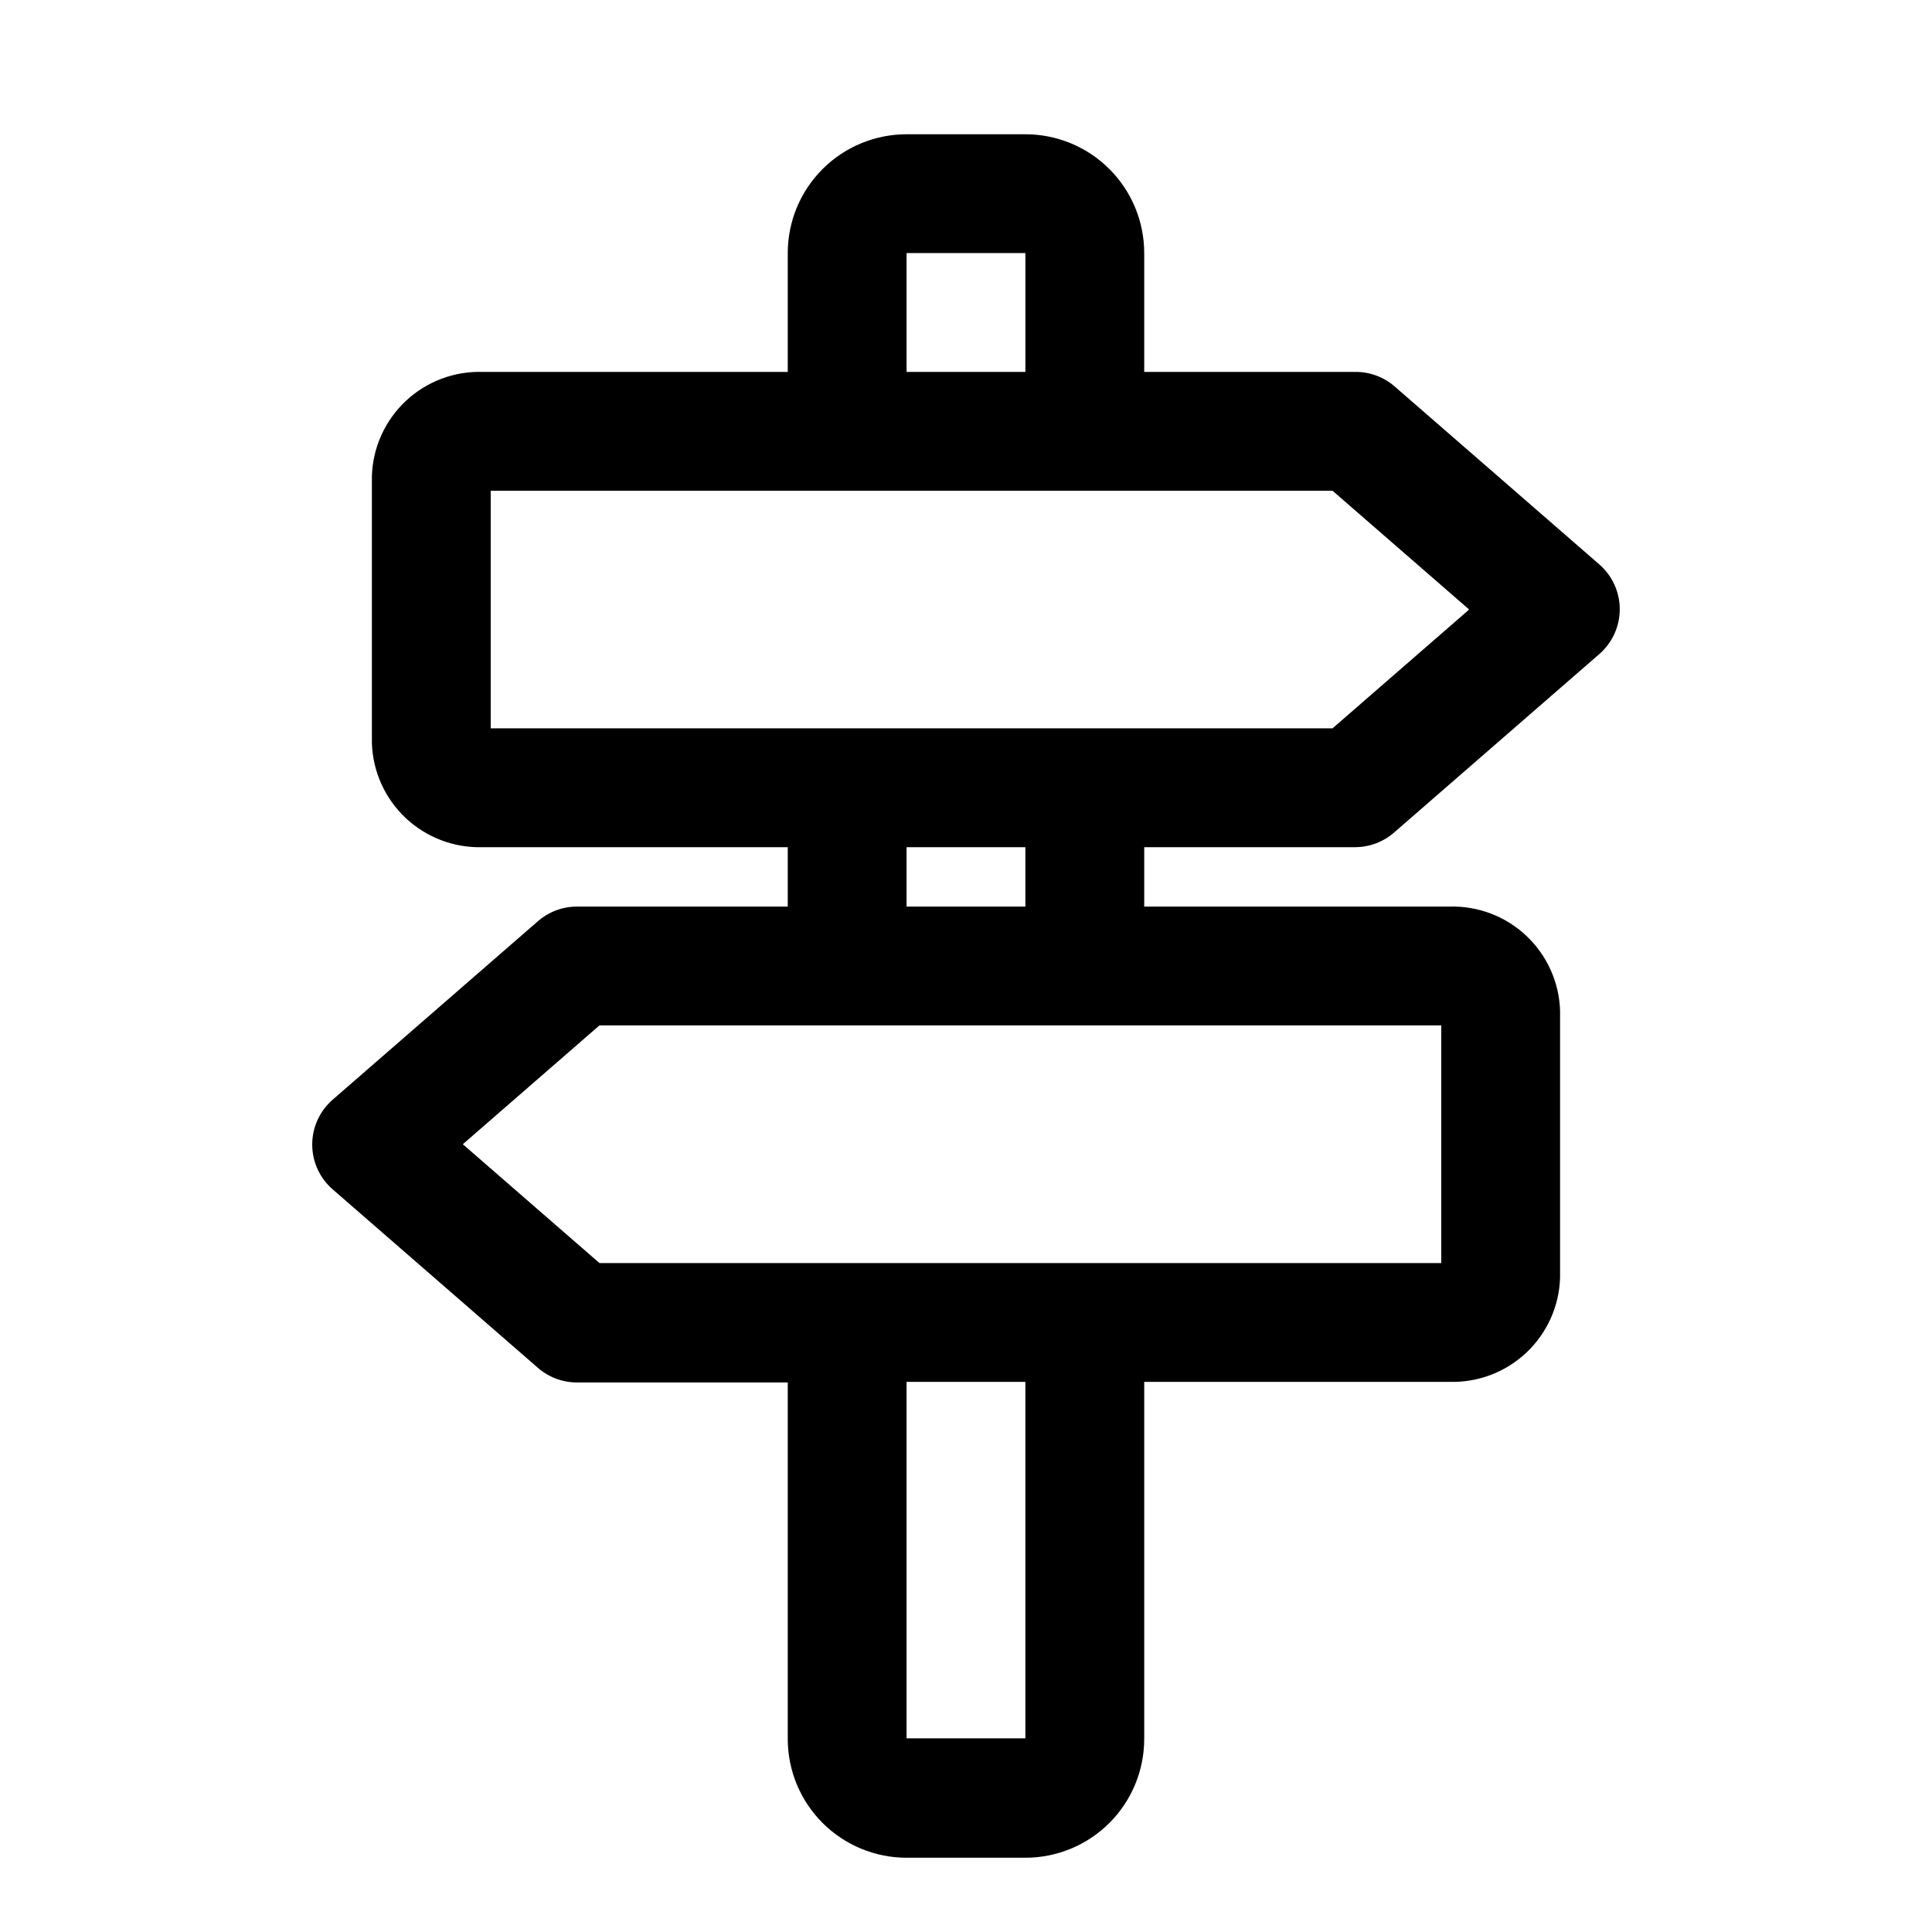 <?xml version="1.0" encoding="UTF-8"?>
<!-- Uploaded to: SVG Repo, www.svgrepo.com, Generator: SVG Repo Mixer Tools -->
<svg fill="#000000" width="800px" height="800px" version="1.1" viewBox="144 144 512 512" xmlns="http://www.w3.org/2000/svg">
 <path d="m503.12 368.51c3.828-0.008 7.523-1.406 10.391-3.938l54.316-47.23c3.445-2.992 5.422-7.328 5.422-11.887 0-4.562-1.977-8.898-5.422-11.887l-54.316-47.23v-0.004c-2.891-2.473-6.582-3.816-10.391-3.777h-55.891v-31.488c0-8.352-3.316-16.359-9.223-22.266s-13.914-9.223-22.266-9.223h-31.488c-8.352 0-16.359 3.316-22.266 9.223s-9.223 13.914-9.223 22.266v31.488h-80.922c-7.535-0.211-14.844 2.566-20.332 7.731-5.488 5.164-8.707 12.289-8.953 19.82v70.848c0.246 7.531 3.465 14.66 8.953 19.824 5.488 5.16 12.797 7.941 20.332 7.731h80.922v15.742h-55.891c-3.828 0.008-7.519 1.406-10.391 3.938l-54.316 47.23c-3.445 2.992-5.422 7.328-5.422 11.887 0 4.562 1.977 8.898 5.422 11.887l54.316 47.23v0.004c2.871 2.531 6.562 3.93 10.391 3.934h55.891v94.465c0 8.352 3.316 16.359 9.223 22.266s13.914 9.223 22.266 9.223h31.488c8.352 0 16.359-3.316 22.266-9.223s9.223-13.914 9.223-22.266v-94.621h80.926c7.531 0.211 14.84-2.566 20.328-7.731 5.488-5.164 8.707-12.289 8.953-19.82v-70.852c-0.246-7.527-3.465-14.656-8.953-19.82s-12.797-7.941-20.328-7.731h-80.926v-15.742zm-118.87-157.44h31.488v31.488h-31.488zm-110.21 125.95v-62.977h223.09l36.211 31.488-36.211 31.488zm141.7 267.65h-31.488v-94.465h31.488zm110.21-125.95h-223.09l-36.211-31.488 36.211-31.488h223.09zm-110.21-94.465h-31.488v-15.742h31.488z"/>
</svg>